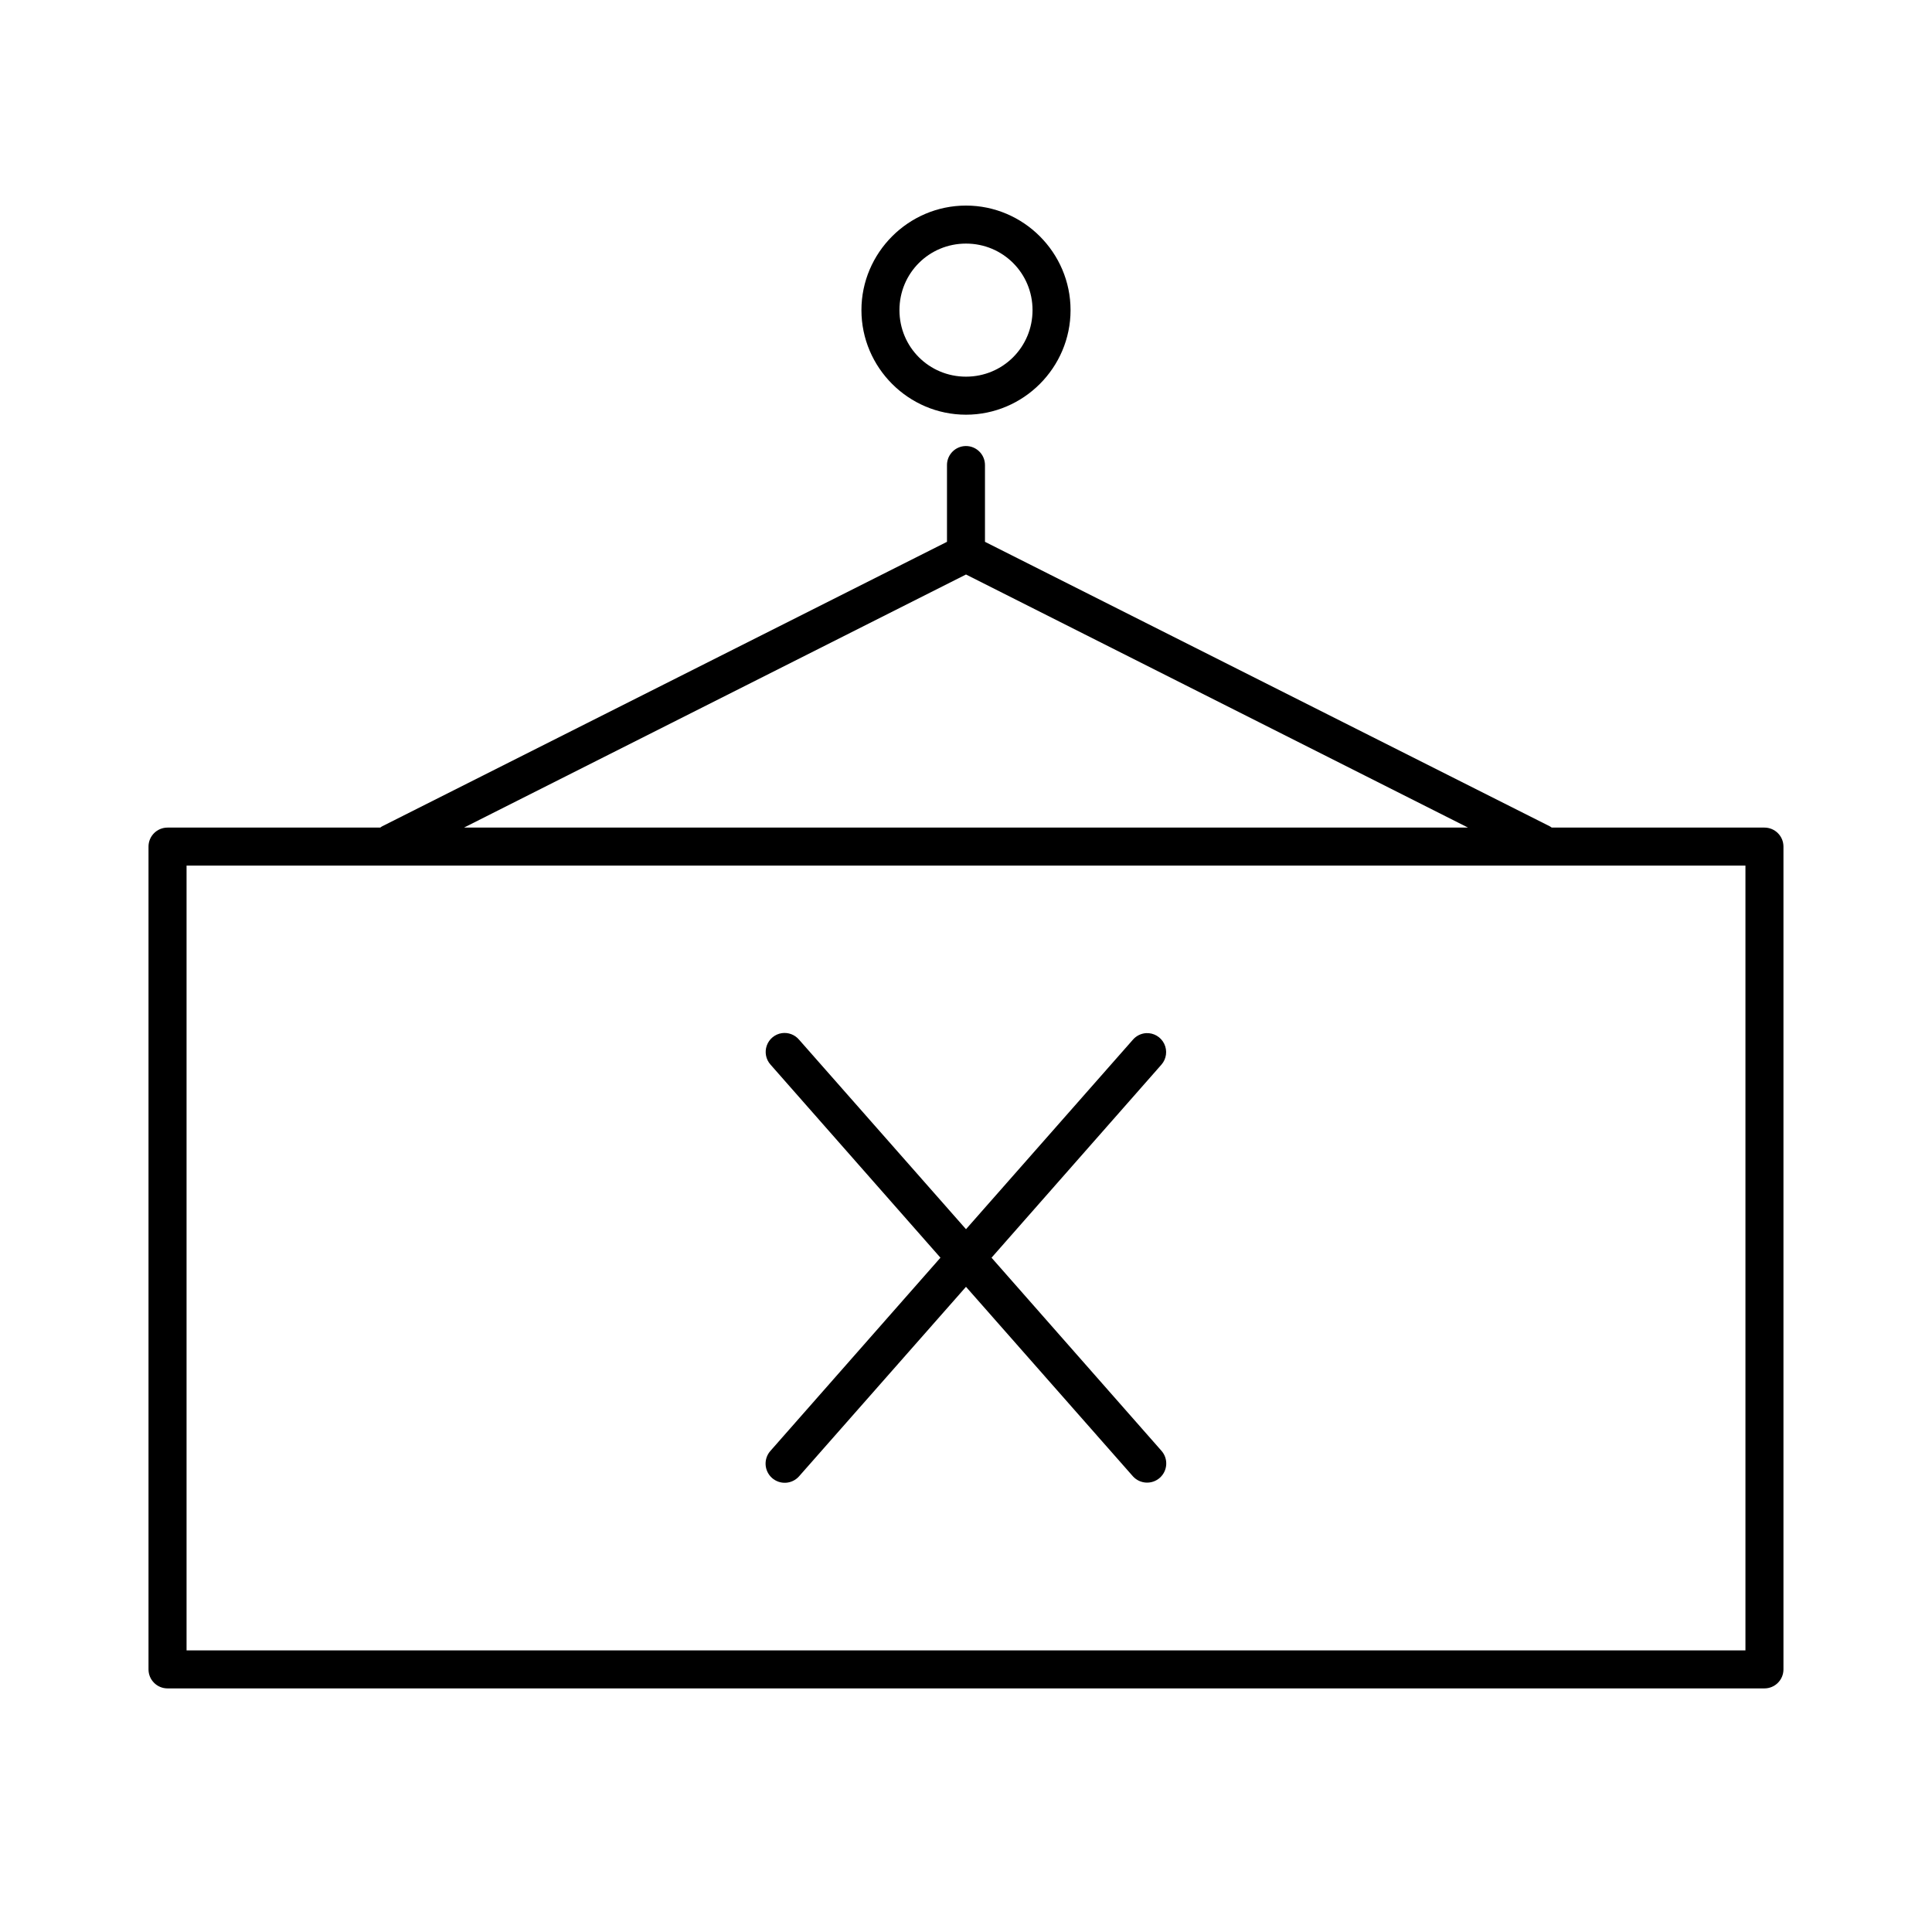 <?xml version="1.0" encoding="UTF-8"?>
<!-- Uploaded to: ICON Repo, www.iconrepo.com, Generator: ICON Repo Mixer Tools -->
<svg fill="#000000" width="800px" height="800px" version="1.1" viewBox="144 144 512 512" xmlns="http://www.w3.org/2000/svg">
 <path d="m400 198.48c-15.238 0-27.711 12.477-27.711 27.707 0 15.234 12.473 27.711 27.711 27.711 15.234 0 27.707-12.477 27.707-27.711 0-15.23-12.473-27.707-27.707-27.707zm0 10.074c9.789 0 17.633 7.844 17.633 17.633 0 9.789-7.844 17.633-17.633 17.633-9.793 0-17.637-7.844-17.637-17.633 0-9.789 7.844-17.633 17.637-17.633zm-0.633 53.688c-2.531 0.32-4.426 2.484-4.406 5.039v20.309l-149.73 75.414c-0.164 0.098-0.32 0.199-0.473 0.316h-56.363c-2.781 0-5.039 2.254-5.039 5.035v218.05c0 2.785 2.258 5.039 5.039 5.039h423.2c2.785 0 5.039-2.254 5.039-5.039v-218.05c0-2.781-2.254-5.035-5.039-5.035h-56.363c-0.152-0.117-0.309-0.219-0.473-0.316l-149.73-75.414v-20.309c0.012-1.453-0.605-2.84-1.691-3.805-1.082-0.965-2.535-1.418-3.977-1.234zm0.633 34.008 133.04 67.07h-266.07zm-206.56 77.145h413.12v207.98h-413.12zm157.75 44.398c-1.828 0.281-3.359 1.539-3.981 3.281-0.625 1.742-0.246 3.684 0.988 5.062l45.031 51.168-45.031 51.168c-0.906 1-1.375 2.324-1.305 3.672 0.07 1.348 0.676 2.613 1.68 3.516 1.008 0.898 2.332 1.363 3.68 1.285s2.609-0.691 3.504-1.703l44.242-50.223 44.238 50.223c1.875 2.07 5.066 2.234 7.144 0.375 2.078-1.863 2.262-5.055 0.414-7.144l-45.027-51.168 45.027-51.168c1.336-1.527 1.621-3.711 0.727-5.531-0.891-1.824-2.793-2.934-4.82-2.812-1.34 0.094-2.586 0.715-3.465 1.73l-44.238 50.227-44.242-50.227c-1.121-1.324-2.848-1.977-4.566-1.73z"/>
</svg>